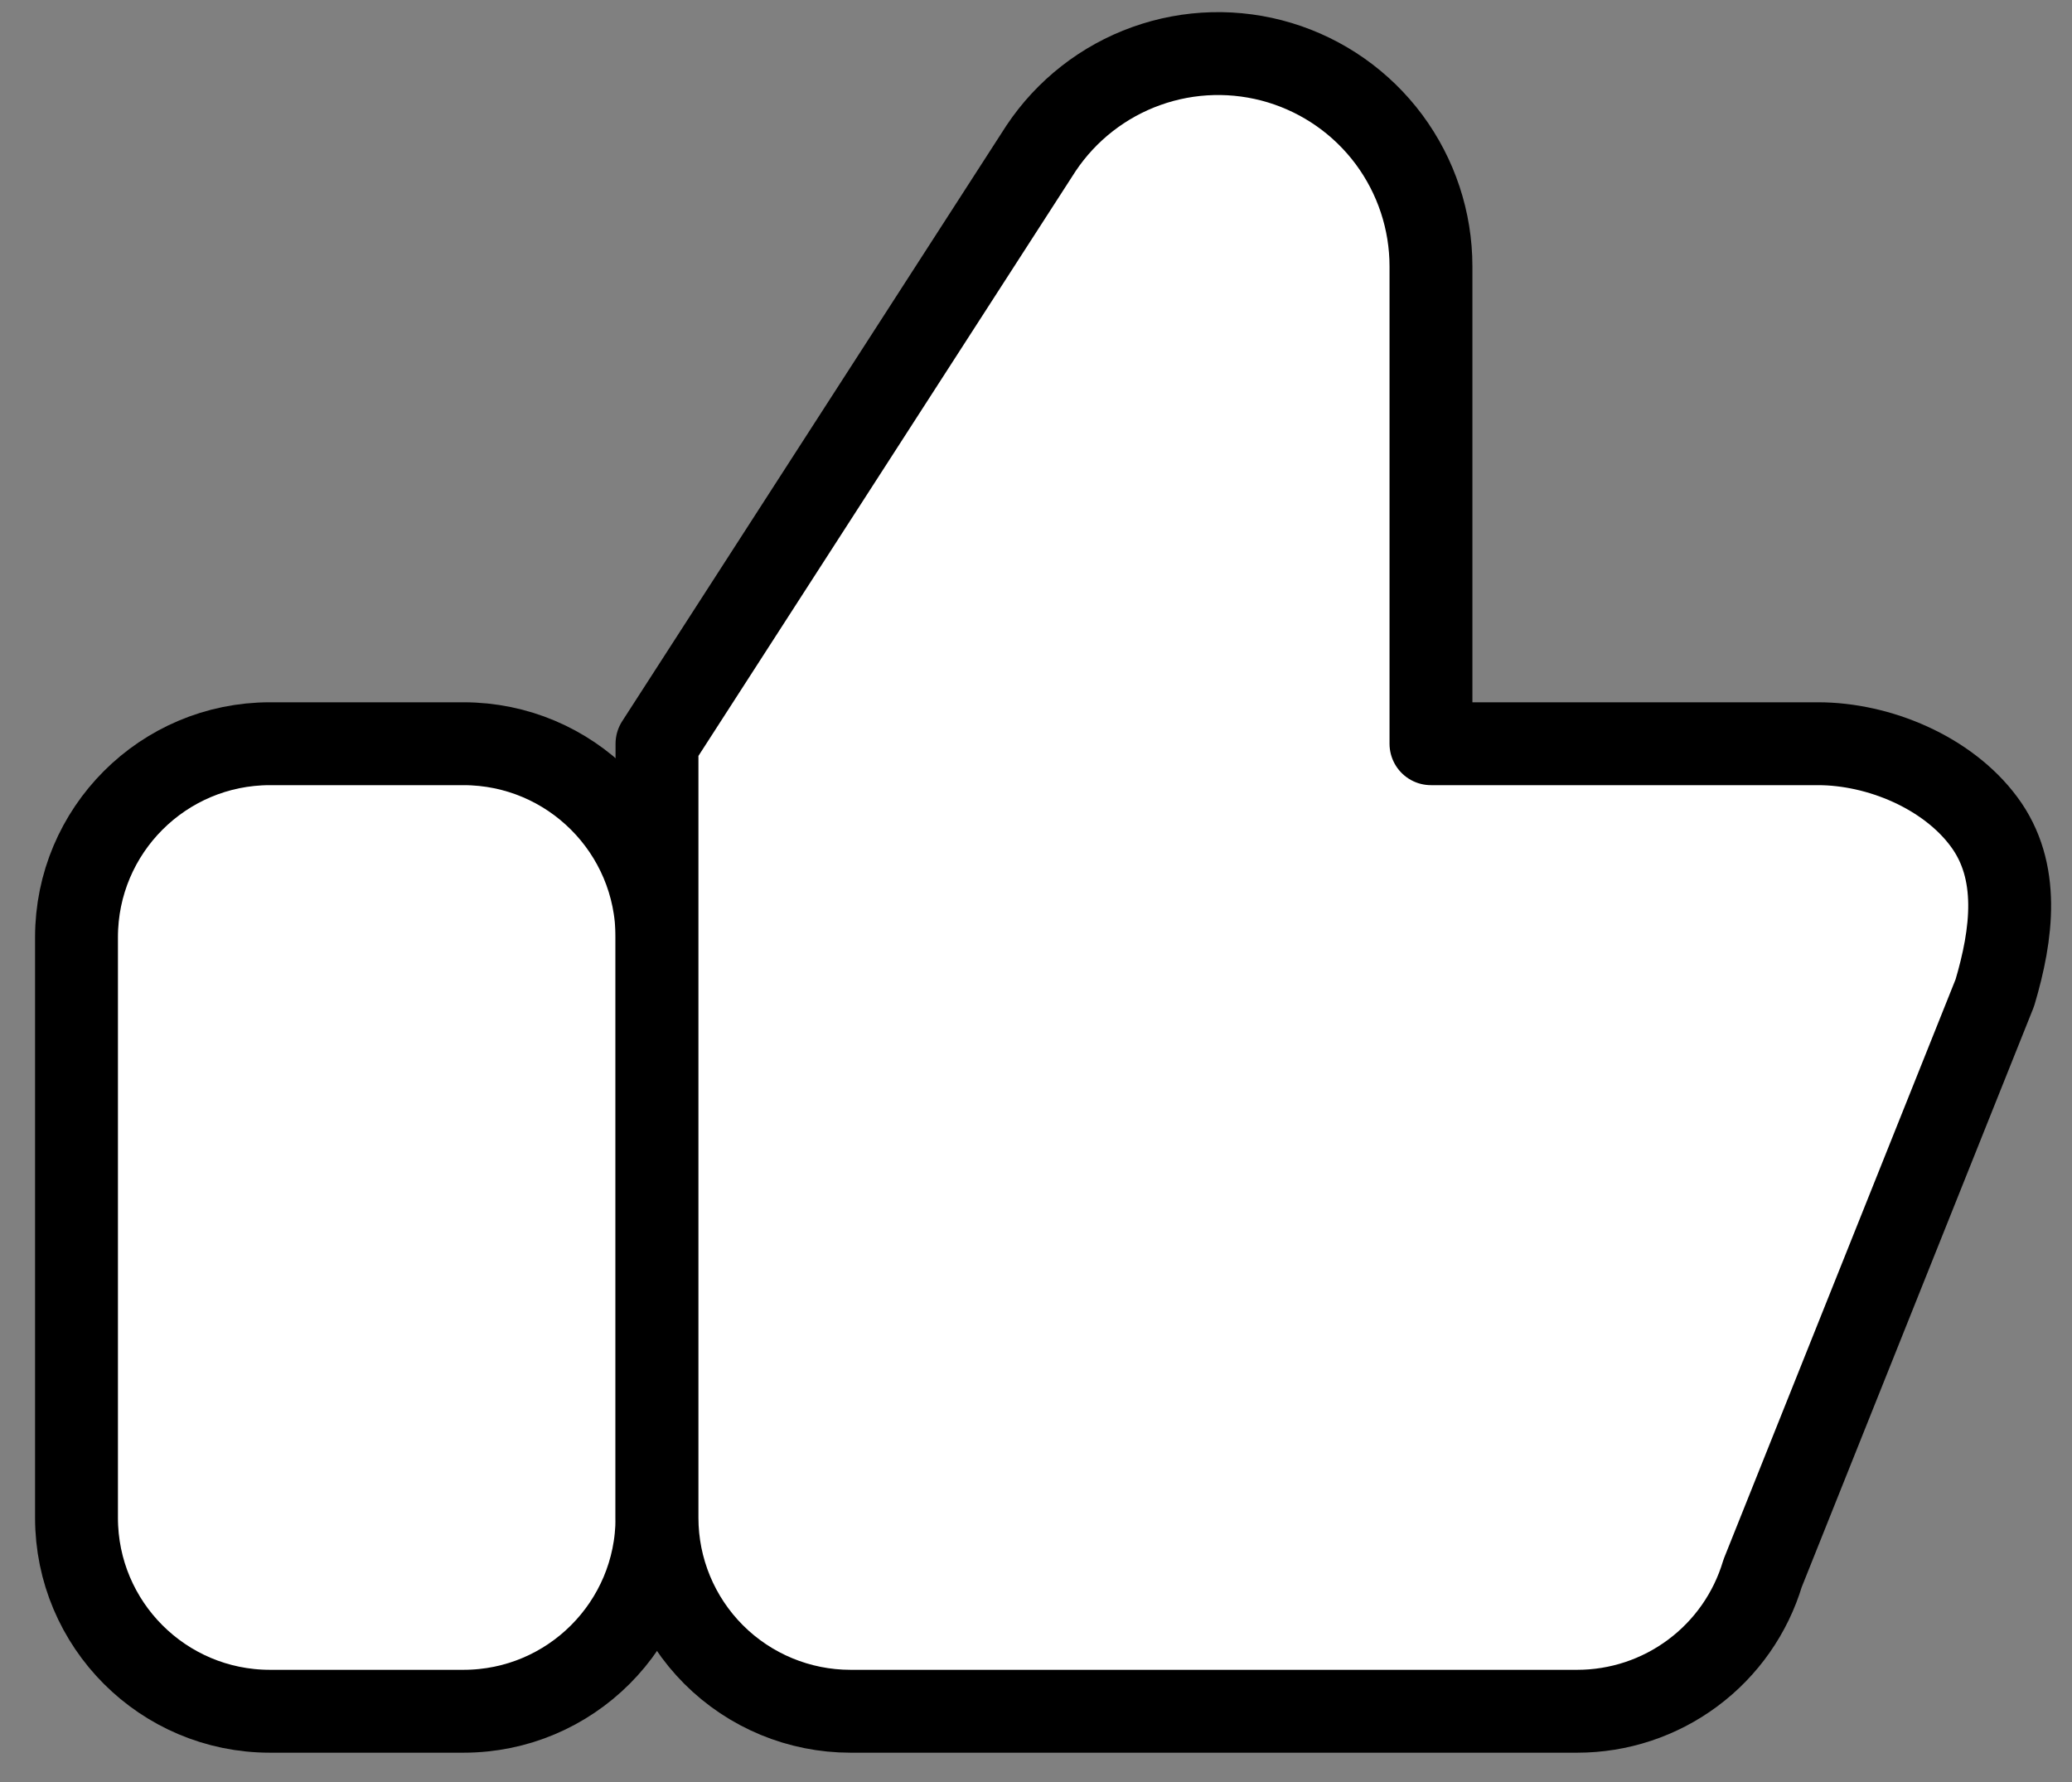 <svg width="50" height="43" viewBox="0 0 50 43" fill="none" xmlns="http://www.w3.org/2000/svg">
<rect x="0" y="0" width="50" height="43" fill="#808080" stroke="none"/>
<path d="M11.184 17.946H6.515C3.936 17.946 1.846 20.037 1.846 22.616V36.624C1.846 39.203 3.936 41.293 6.515 41.293H11.184C13.763 41.293 15.854 39.203 15.854 36.624V22.616C15.854 20.037 13.763 17.946 11.184 17.946Z" fill="white" stroke="black" stroke-width="2" stroke-linecap="round" stroke-linejoin="round"/>
<path d="M15.854 36.624C15.854 37.862 16.346 39.05 17.221 39.925C18.097 40.801 19.285 41.293 20.523 41.293H38.061C39.066 41.293 40.043 40.969 40.849 40.369C41.655 39.77 42.246 38.926 42.534 37.964L48.138 23.956C48.558 22.541 48.759 21.014 47.876 19.828C46.998 18.642 45.345 17.946 43.87 17.946H34.531V6.427C34.531 5.325 34.175 4.252 33.519 3.367C32.862 2.483 31.938 1.833 30.883 1.513C29.828 1.194 28.699 1.222 27.662 1.594C26.624 1.966 25.734 2.662 25.122 3.578L15.854 17.946V36.624Z" fill="white" stroke="black" stroke-width="2" stroke-linecap="round" stroke-linejoin="round"/>
</svg>
